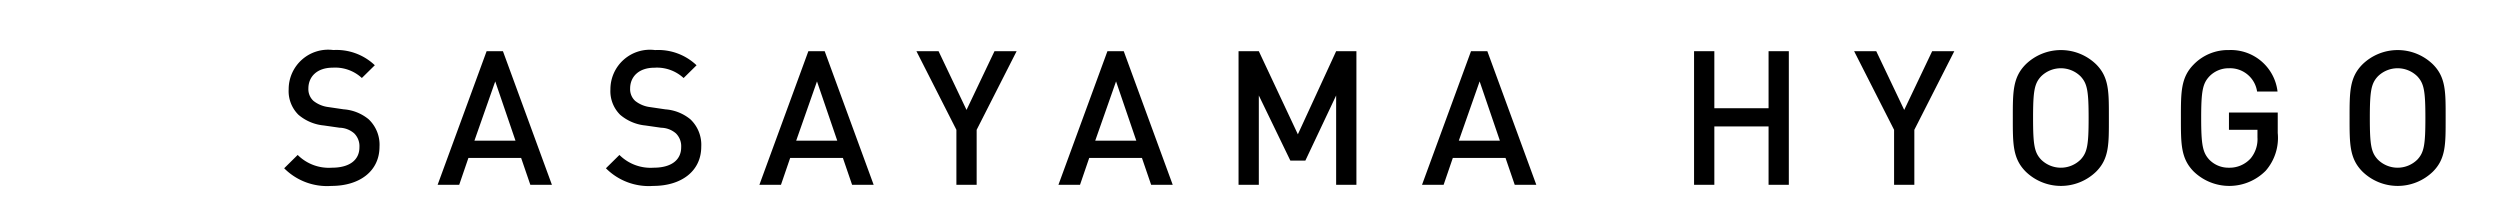 <svg xmlns="http://www.w3.org/2000/svg" width="136" height="12" viewBox="0 0 136 12"><title>story03-list__subttl-sp</title><path d="M18.032,10.114A3.291,3.291,0,0,1,15.459,9.154l.735-.725a2.399,2.399,0,0,0,1.858.694c.95,0,1.501-.408,1.501-1.113a.979.979,0,0,0-.286-.756,1.262,1.262,0,0,0-.796-.306l-.858-.123a2.488,2.488,0,0,1-1.378-.582,1.807,1.807,0,0,1-.531-1.388,2.148,2.148,0,0,1,2.43-2.133,3.026,3.026,0,0,1,2.256.827l-.705.694a2.134,2.134,0,0,0-1.582-.562c-.857,0-1.327.49-1.327,1.133a.864.864,0,0,0,.276.674,1.622,1.622,0,0,0,.816.337l.827.122a2.407,2.407,0,0,1,1.358.541A1.903,1.903,0,0,1,20.645,7.98C20.645,9.318,19.553,10.114,18.032,10.114Z"/><path d="M28.85,10.053l-.5-1.46H25.481L24.981,10.053H23.807l2.665-7.268h.888l2.664,7.268ZM26.941,4.428,25.808,7.654h2.235Z"/><path d="M35.535,10.114A3.291,3.291,0,0,1,32.962,9.154l.735-.725a2.399,2.399,0,0,0,1.858.694c.95,0,1.501-.408,1.501-1.113A.979.979,0,0,0,36.77,7.256a1.262,1.262,0,0,0-.796-.306l-.858-.123a2.488,2.488,0,0,1-1.378-.582,1.807,1.807,0,0,1-.531-1.388,2.149,2.149,0,0,1,2.43-2.133,3.026,3.026,0,0,1,2.256.827l-.705.694a2.134,2.134,0,0,0-1.582-.562c-.857,0-1.327.49-1.327,1.133a.864.864,0,0,0,.276.674,1.622,1.622,0,0,0,.816.337l.827.122a2.407,2.407,0,0,1,1.358.541,1.903,1.903,0,0,1,.592,1.49C38.148,9.318,37.056,10.114,35.535,10.114Z"/><path d="M46.354,10.053l-.5-1.46H42.985l-.5,1.46H41.311L43.975,2.785h.888l2.664,7.268ZM44.444,4.428,43.312,7.654h2.235Z"/><path d="M53.13,7.062v2.991h-1.102v-2.991L49.854,2.785h1.204l1.521,3.195,1.521-3.195h1.204Z"/><path d="M62.622,10.053l-.5-1.46H59.253l-.5,1.46H57.579l2.665-7.268h.888l2.664,7.268ZM60.713,4.428,59.58,7.654h2.235Z"/><path d="M72.686,10.053V5.194L71.012,8.736h-.817L68.48,5.194v4.859H67.377V2.785H68.48l2.124,4.522,2.083-4.522h1.102v7.268Z"/><path d="M82.401,10.053l-.5-1.46H79.033l-.5,1.46H77.358L80.023,2.785h.888l2.664,7.268ZM80.492,4.428,79.359,7.654h2.235Z"/><path d="M96.21,10.053V6.878H93.26v3.175H92.157V2.785h1.103v3.103H96.21v-3.103H97.312v7.268Z"/><path d="M104.14,7.062v2.991H103.038v-2.991l-2.174-4.277h1.204l1.521,3.195,1.521-3.195h1.204Z"/><path d="M114.029,9.338a2.749,2.749,0,0,1-3.828,0c-.714-.715-.704-1.521-.704-2.919,0-1.399-.01-2.205.704-2.92a2.75,2.75,0,0,1,3.828,0c.715.715.694,1.521.694,2.92C114.724,7.817,114.744,8.624,114.029,9.338Zm-.837-5.176a1.528,1.528,0,0,0-2.164,0c-.357.388-.429.796-.429,2.256s.071,1.868.429,2.256a1.528,1.528,0,0,0,2.164,0c.357-.388.429-.796.429-2.256S113.549,4.551,113.192,4.163Z"/><path d="M123.255,9.287a2.786,2.786,0,0,1-3.91.051c-.714-.715-.704-1.521-.704-2.919,0-1.399-.01-2.205.704-2.92a2.602,2.602,0,0,1,1.909-.776,2.555,2.555,0,0,1,2.644,2.256h-1.112a1.485,1.485,0,0,0-1.531-1.266,1.459,1.459,0,0,0-1.072.449c-.357.388-.439.796-.439,2.256s.082,1.878.439,2.266a1.452,1.452,0,0,0,1.072.439,1.541,1.541,0,0,0,1.184-.51A1.643,1.643,0,0,0,122.806,7.47v-.408h-1.551V6.123h2.654V7.235A2.721,2.721,0,0,1,123.255,9.287Z"/><path d="M132.349,9.338a2.749,2.749,0,0,1-3.828,0c-.714-.715-.704-1.521-.704-2.919,0-1.399-.01-2.205.704-2.92a2.75,2.75,0,0,1,3.828,0c.715.715.694,1.521.694,2.92C133.043,7.817,133.063,8.624,132.349,9.338Zm-.837-5.176a1.528,1.528,0,0,0-2.164,0c-.357.388-.429.796-.429,2.256s.071,1.868.429,2.256a1.528,1.528,0,0,0,2.164,0c.357-.388.429-.796.429-2.256S131.869,4.551,131.512,4.163Z"/></svg>